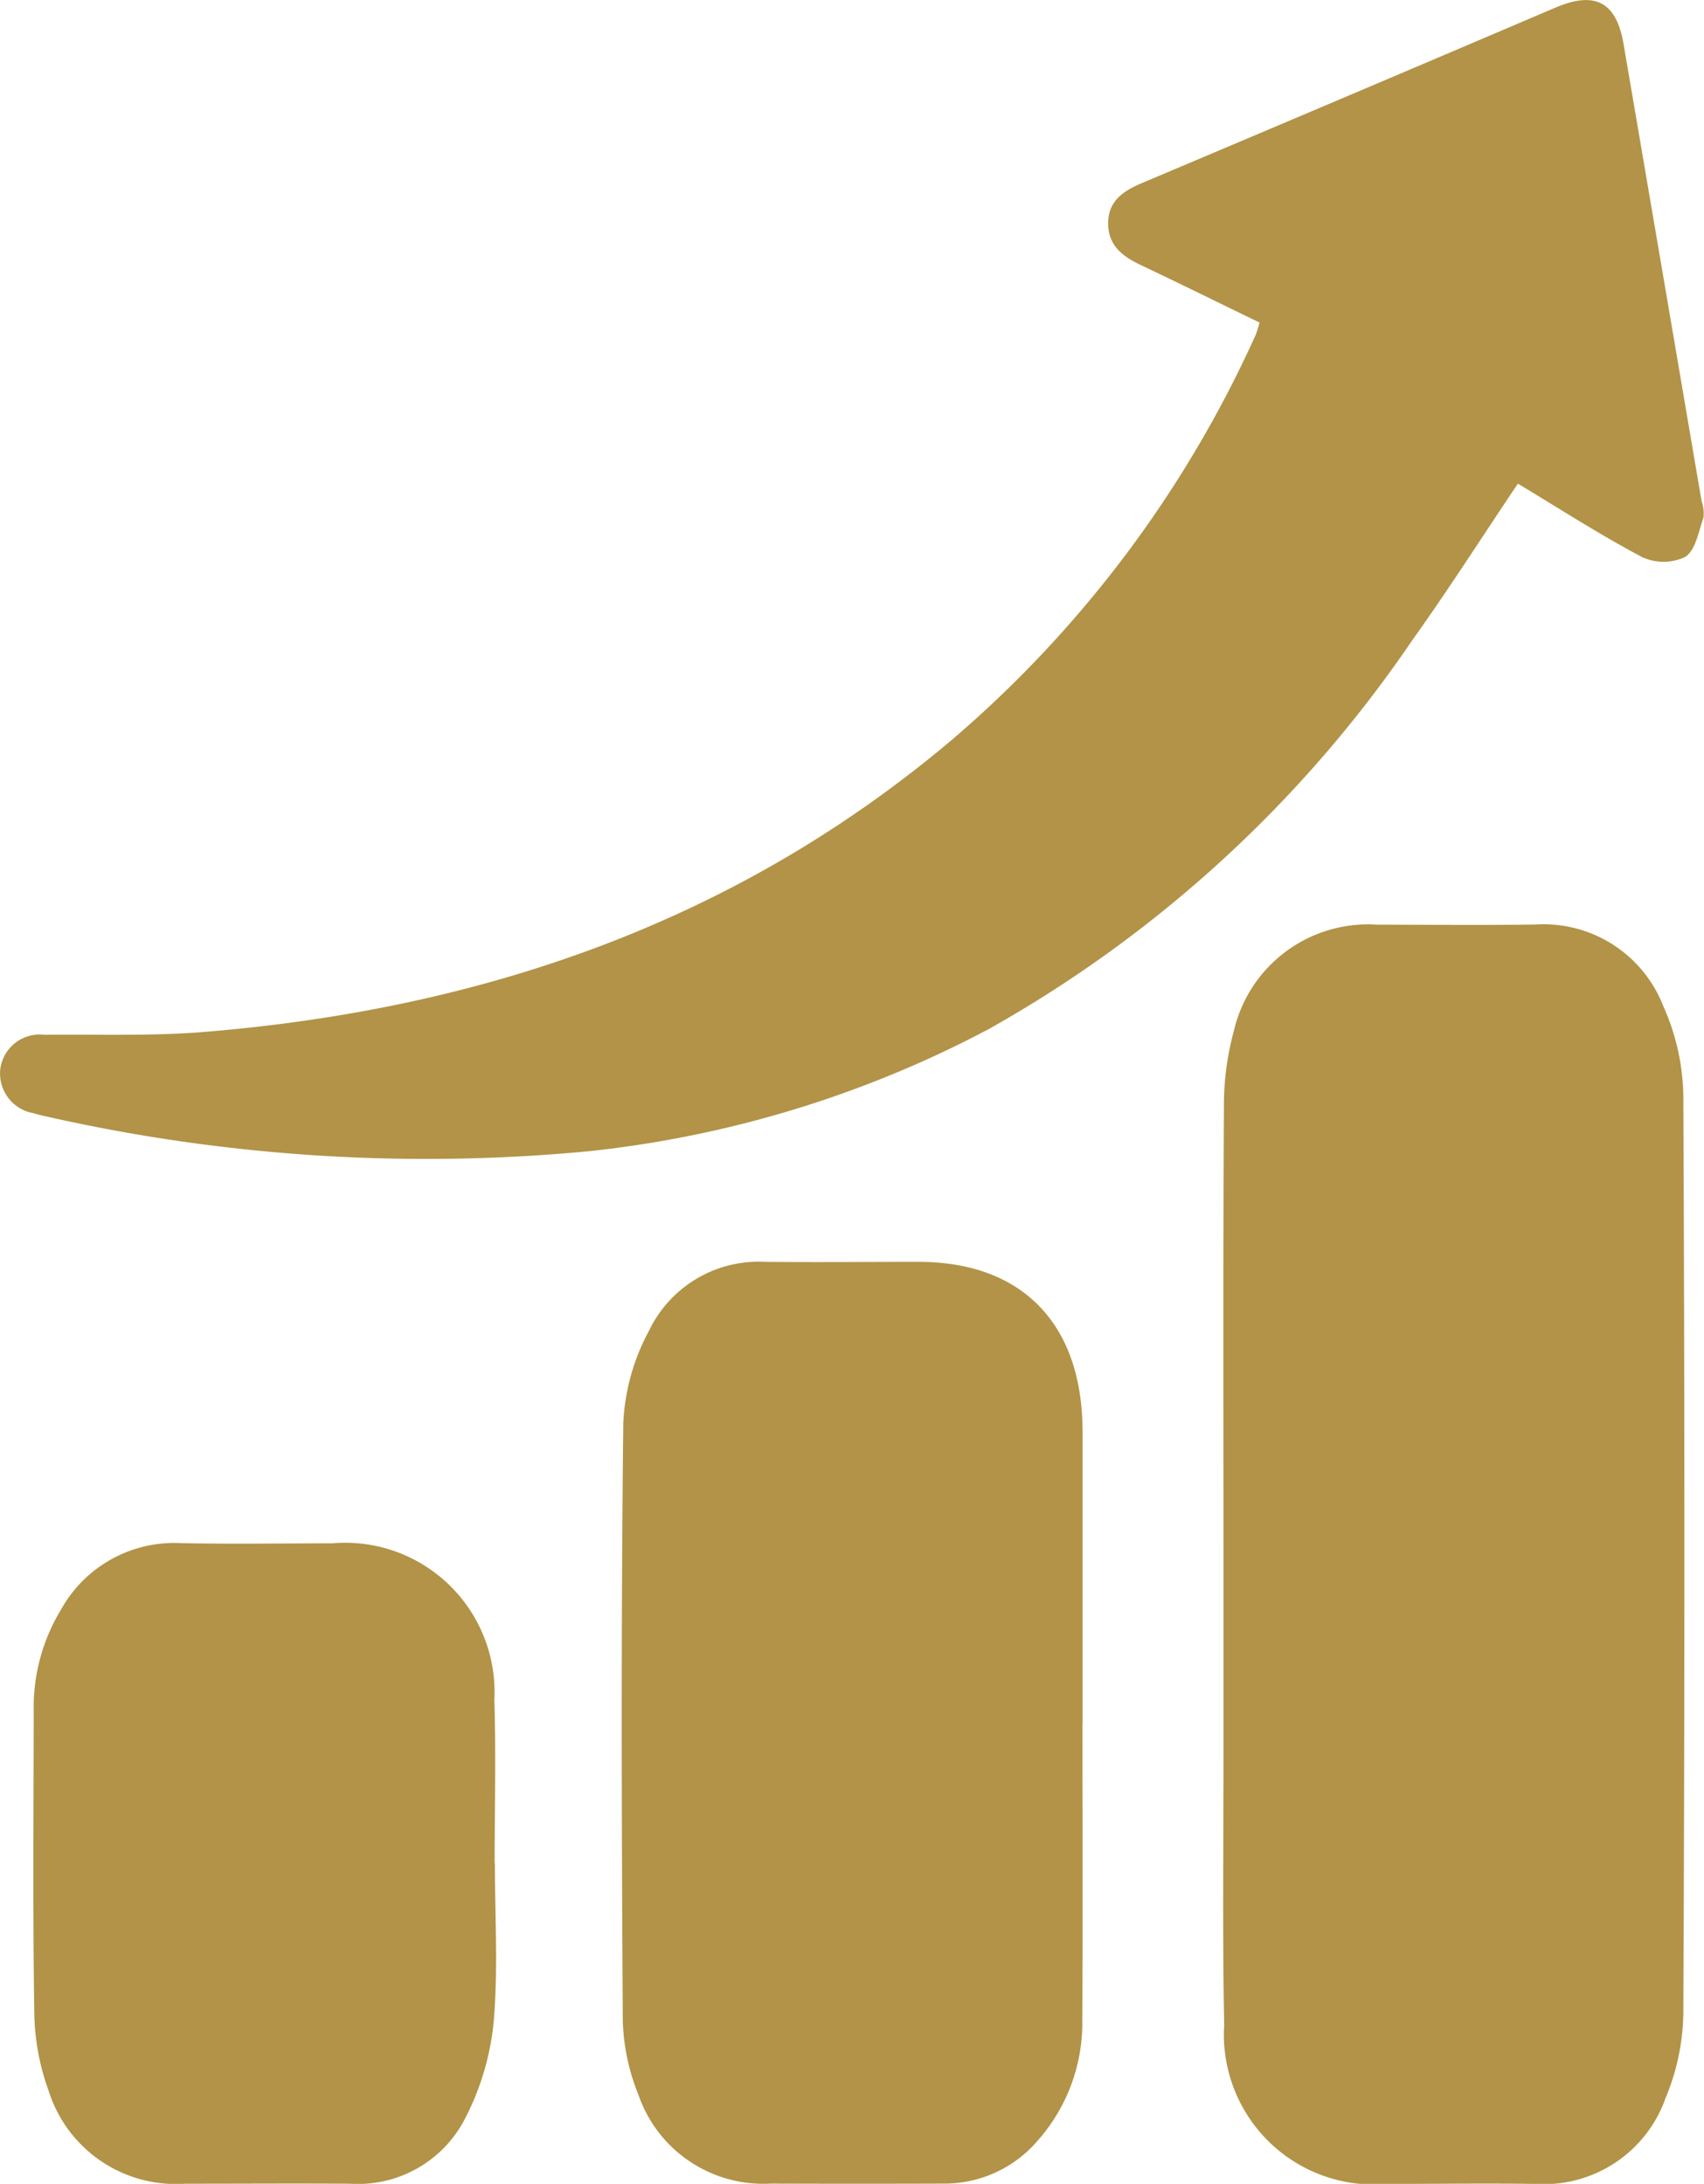 <svg id="Group_12691" data-name="Group 12691" xmlns="http://www.w3.org/2000/svg" xmlns:xlink="http://www.w3.org/1999/xlink" width="51.891" height="66.5" viewBox="0 0 51.891 66.5">
  <defs>
    <clipPath id="clip-path">
      <rect id="Rectangle_6822" data-name="Rectangle 6822" width="51.891" height="66.501" fill="#b29347"/>
    </clipPath>
  </defs>
  <g id="Group_12690" data-name="Group 12690" clip-path="url(#clip-path)">
    <path id="Path_10315" data-name="Path 10315" d="M128.89,116.551c0-4.543-.013-9.086.013-13.628a8.547,8.547,0,0,1,.3-2.272,4.192,4.192,0,0,1,4.367-3.244c1.611,0,3.222.019,4.832-.005a3.91,3.91,0,0,1,3.877,2.477,6.925,6.925,0,0,1,.613,2.707q.065,13.989,0,27.978a6.925,6.925,0,0,1-.544,2.581,3.923,3.923,0,0,1-3.935,2.606c-1.514-.022-3.029,0-4.544,0a4.565,4.565,0,0,1-4.958-4.846c-.056-2.787-.019-5.576-.021-8.364q0-2.993,0-5.985" transform="translate(-91.631 -69.25)" fill="#b29347"/>
    <path id="Path_10316" data-name="Path 10316" d="M38.354,9.822c-1.235-.6-2.416-1.183-3.608-1.748-.554-.263-1-.591-1-1.274s.465-.988,1.037-1.229Q41.095,2.907,47.393.221c1.189-.5,1.832-.15,2.048,1.117q1.19,6.96,2.376,13.921a1.132,1.132,0,0,1,.058.5c-.149.427-.242,1-.558,1.2a1.547,1.547,0,0,1-1.319,0c-1.291-.683-2.521-1.479-3.775-2.232-1.093,1.626-2.112,3.224-3.213,4.764A38.194,38.194,0,0,1,30.115,31.333a33.553,33.553,0,0,1-12.193,3.723A52.409,52.409,0,0,1,1.374,33.988c-.118-.024-.234-.057-.349-.09A1.226,1.226,0,0,1,.011,32.537,1.21,1.21,0,0,1,1.355,31.51c1.633-.018,3.274.045,4.9-.09,8.473-.7,16.2-3.362,22.769-8.923a35.305,35.305,0,0,0,9.218-12.308,3.435,3.435,0,0,0,.113-.366" transform="translate(0 0)" fill="#b29347"/>
    <path id="Path_10317" data-name="Path 10317" d="M79.539,147.014c0,3,.014,6.008-.006,9.011a5.406,5.406,0,0,1-1.365,3.7,3.725,3.725,0,0,1-2.863,1.3q-2.632.009-5.264,0a4.02,4.02,0,0,1-4.023-2.7,6.517,6.517,0,0,1-.477-2.235c-.037-6.08-.054-12.16.015-18.239a6.552,6.552,0,0,1,.785-2.8,3.7,3.7,0,0,1,3.522-2.093c1.562.015,3.125,0,4.687,0,3.067,0,4.888,1.787,4.986,4.893,0,.1.007.192.007.288q0,4.434,0,8.867Z" transform="translate(-46.575 -94.534)" fill="#b29347"/>
    <path id="Path_10318" data-name="Path 10318" d="M17.577,172.33c0,1.61.1,3.228-.038,4.826a8.081,8.081,0,0,1-.863,2.923,3.662,3.662,0,0,1-3.5,2c-1.682-.011-3.364,0-5.047,0a4.059,4.059,0,0,1-4.145-2.838,7.238,7.238,0,0,1-.433-2.317c-.048-3.075-.022-6.15-.018-9.226a5.728,5.728,0,0,1,.826-3.092,3.944,3.944,0,0,1,3.645-2.034c1.537.034,3.076.007,4.614.007a4.549,4.549,0,0,1,4.942,4.779c.053,1.656.009,3.315.009,4.973h0" transform="translate(-2.506 -115.584)" fill="#b29347"/>
  </g>
</svg>
